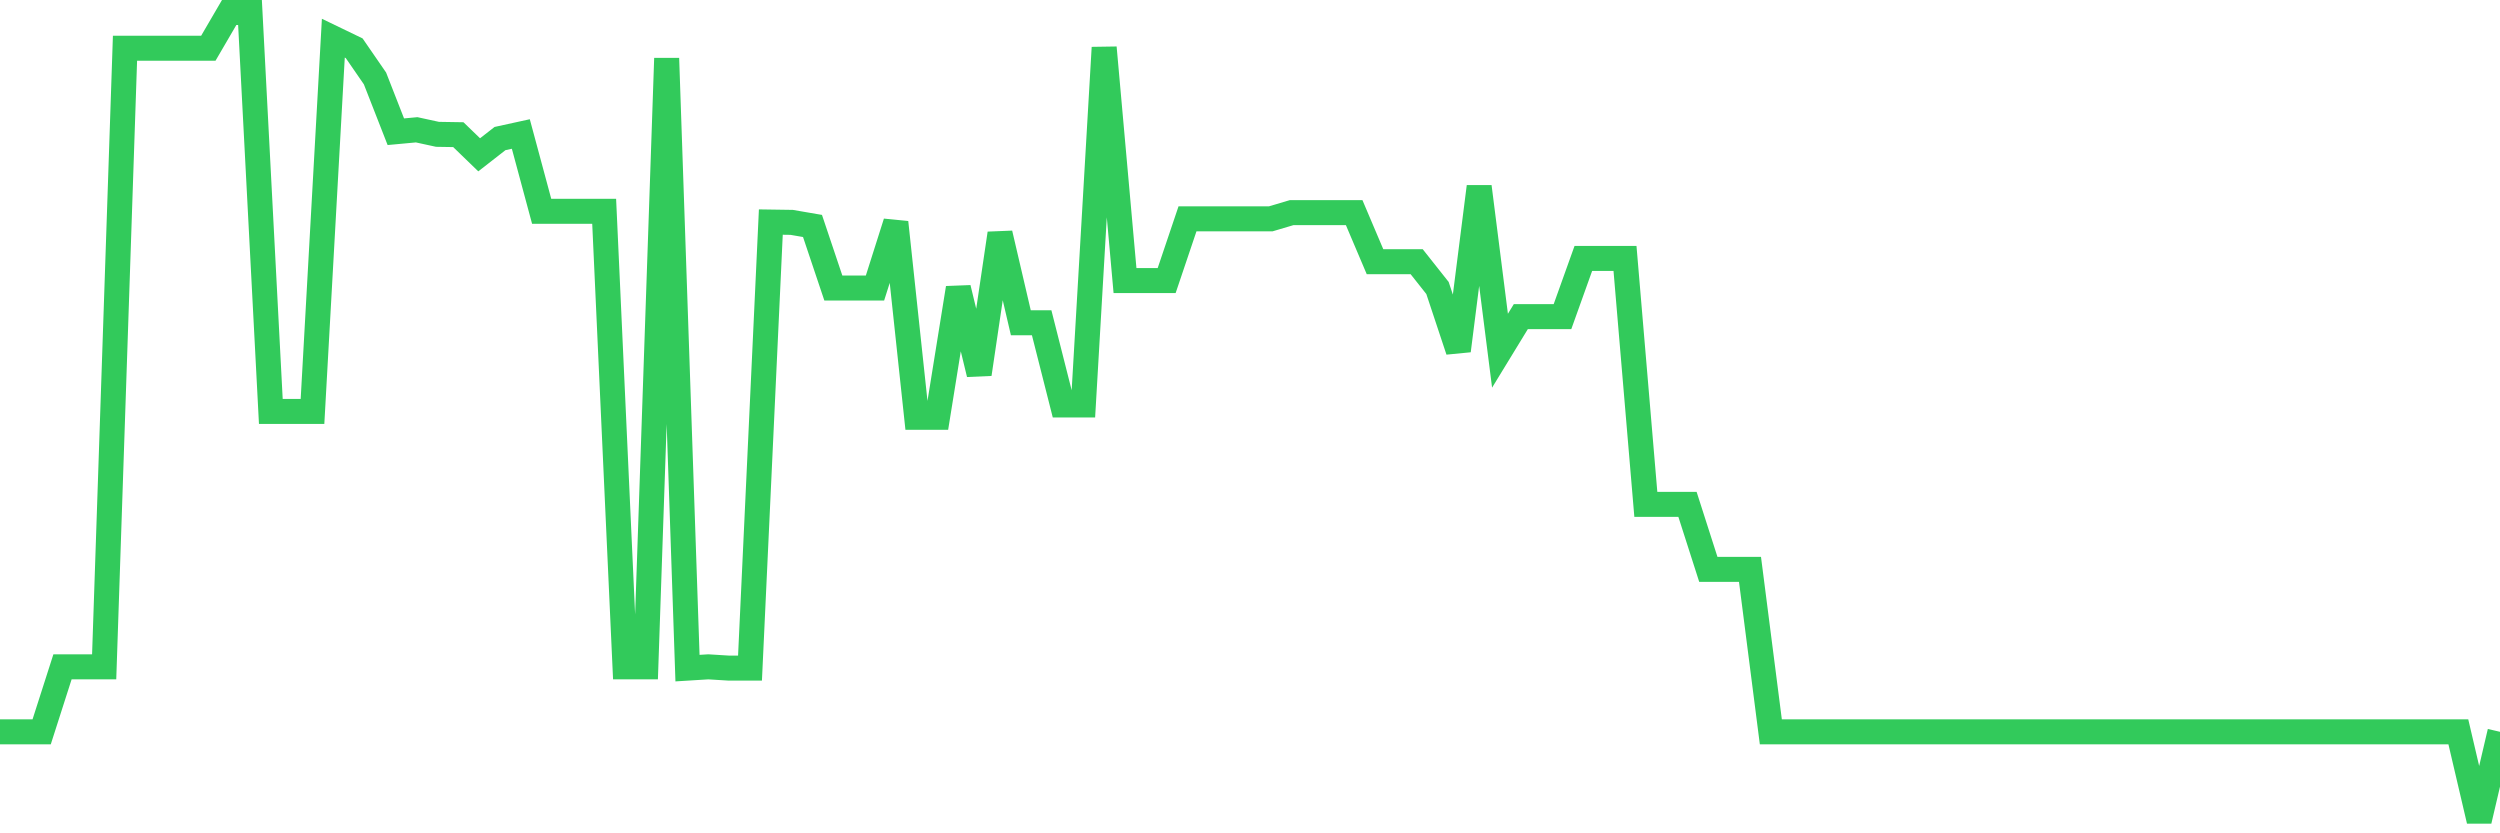 <svg
  xmlns="http://www.w3.org/2000/svg"
  xmlns:xlink="http://www.w3.org/1999/xlink"
  width="120"
  height="40"
  viewBox="0 0 120 40"
  preserveAspectRatio="none"
>
  <polyline
    points="0,35.127 1,35.127 2,35.127 3,32.008 4,32.008 5,32.008 6,2.315 7,2.315 8,2.315 9,2.315 10,2.315 11,0.6 12,0.6 13,19.75 14,19.75 15,19.75 16,1.832 17,2.315 18,3.766 19,6.323 20,6.23 21,6.448 22,6.464 23,7.431 24,6.651 25,6.432 26,10.144 27,10.144 28,10.144 29,10.144 30,32.008 31,32.008 32,2.799 33,32.07 34,32.008 35,32.07 36,32.07 37,10.659 38,10.674 39,10.846 40,13.824 41,13.824 42,13.824 43,10.674 44,20.031 45,20.031 46,13.824 47,17.957 48,11.205 49,15.493 50,15.493 51,19.439 52,19.439 53,2.284 54,13.466 55,13.466 56,13.466 57,10.503 58,10.503 59,10.503 60,10.503 61,10.503 62,10.206 63,10.206 64,10.206 65,10.206 66,12.561 67,12.561 68,12.561 69,13.824 70,16.834 71,8.959 72,16.834 73,15.197 74,15.197 75,15.197 76,12.405 77,12.405 78,12.405 79,24.211 80,24.211 81,24.211 82,27.33 83,27.33 84,27.33 85,35.127 86,35.127 87,35.127 88,35.127 89,35.127 90,35.127 91,35.127 92,35.127 93,35.127 94,35.127 95,35.127 96,35.127 97,35.127 98,35.127 99,35.127 100,35.127 101,35.127 102,35.127 103,35.127 104,35.127 105,35.127 106,35.127 107,35.127 108,35.127 109,35.127 110,35.127 111,35.127 112,35.127 113,35.127 114,35.127 115,35.127 116,35.127 117,35.127 118,35.127 119,39.4 120,35.127"
    fill="none"
    stroke="#32ca5b"
    stroke-width="1.2"
  >
  </polyline>
</svg>